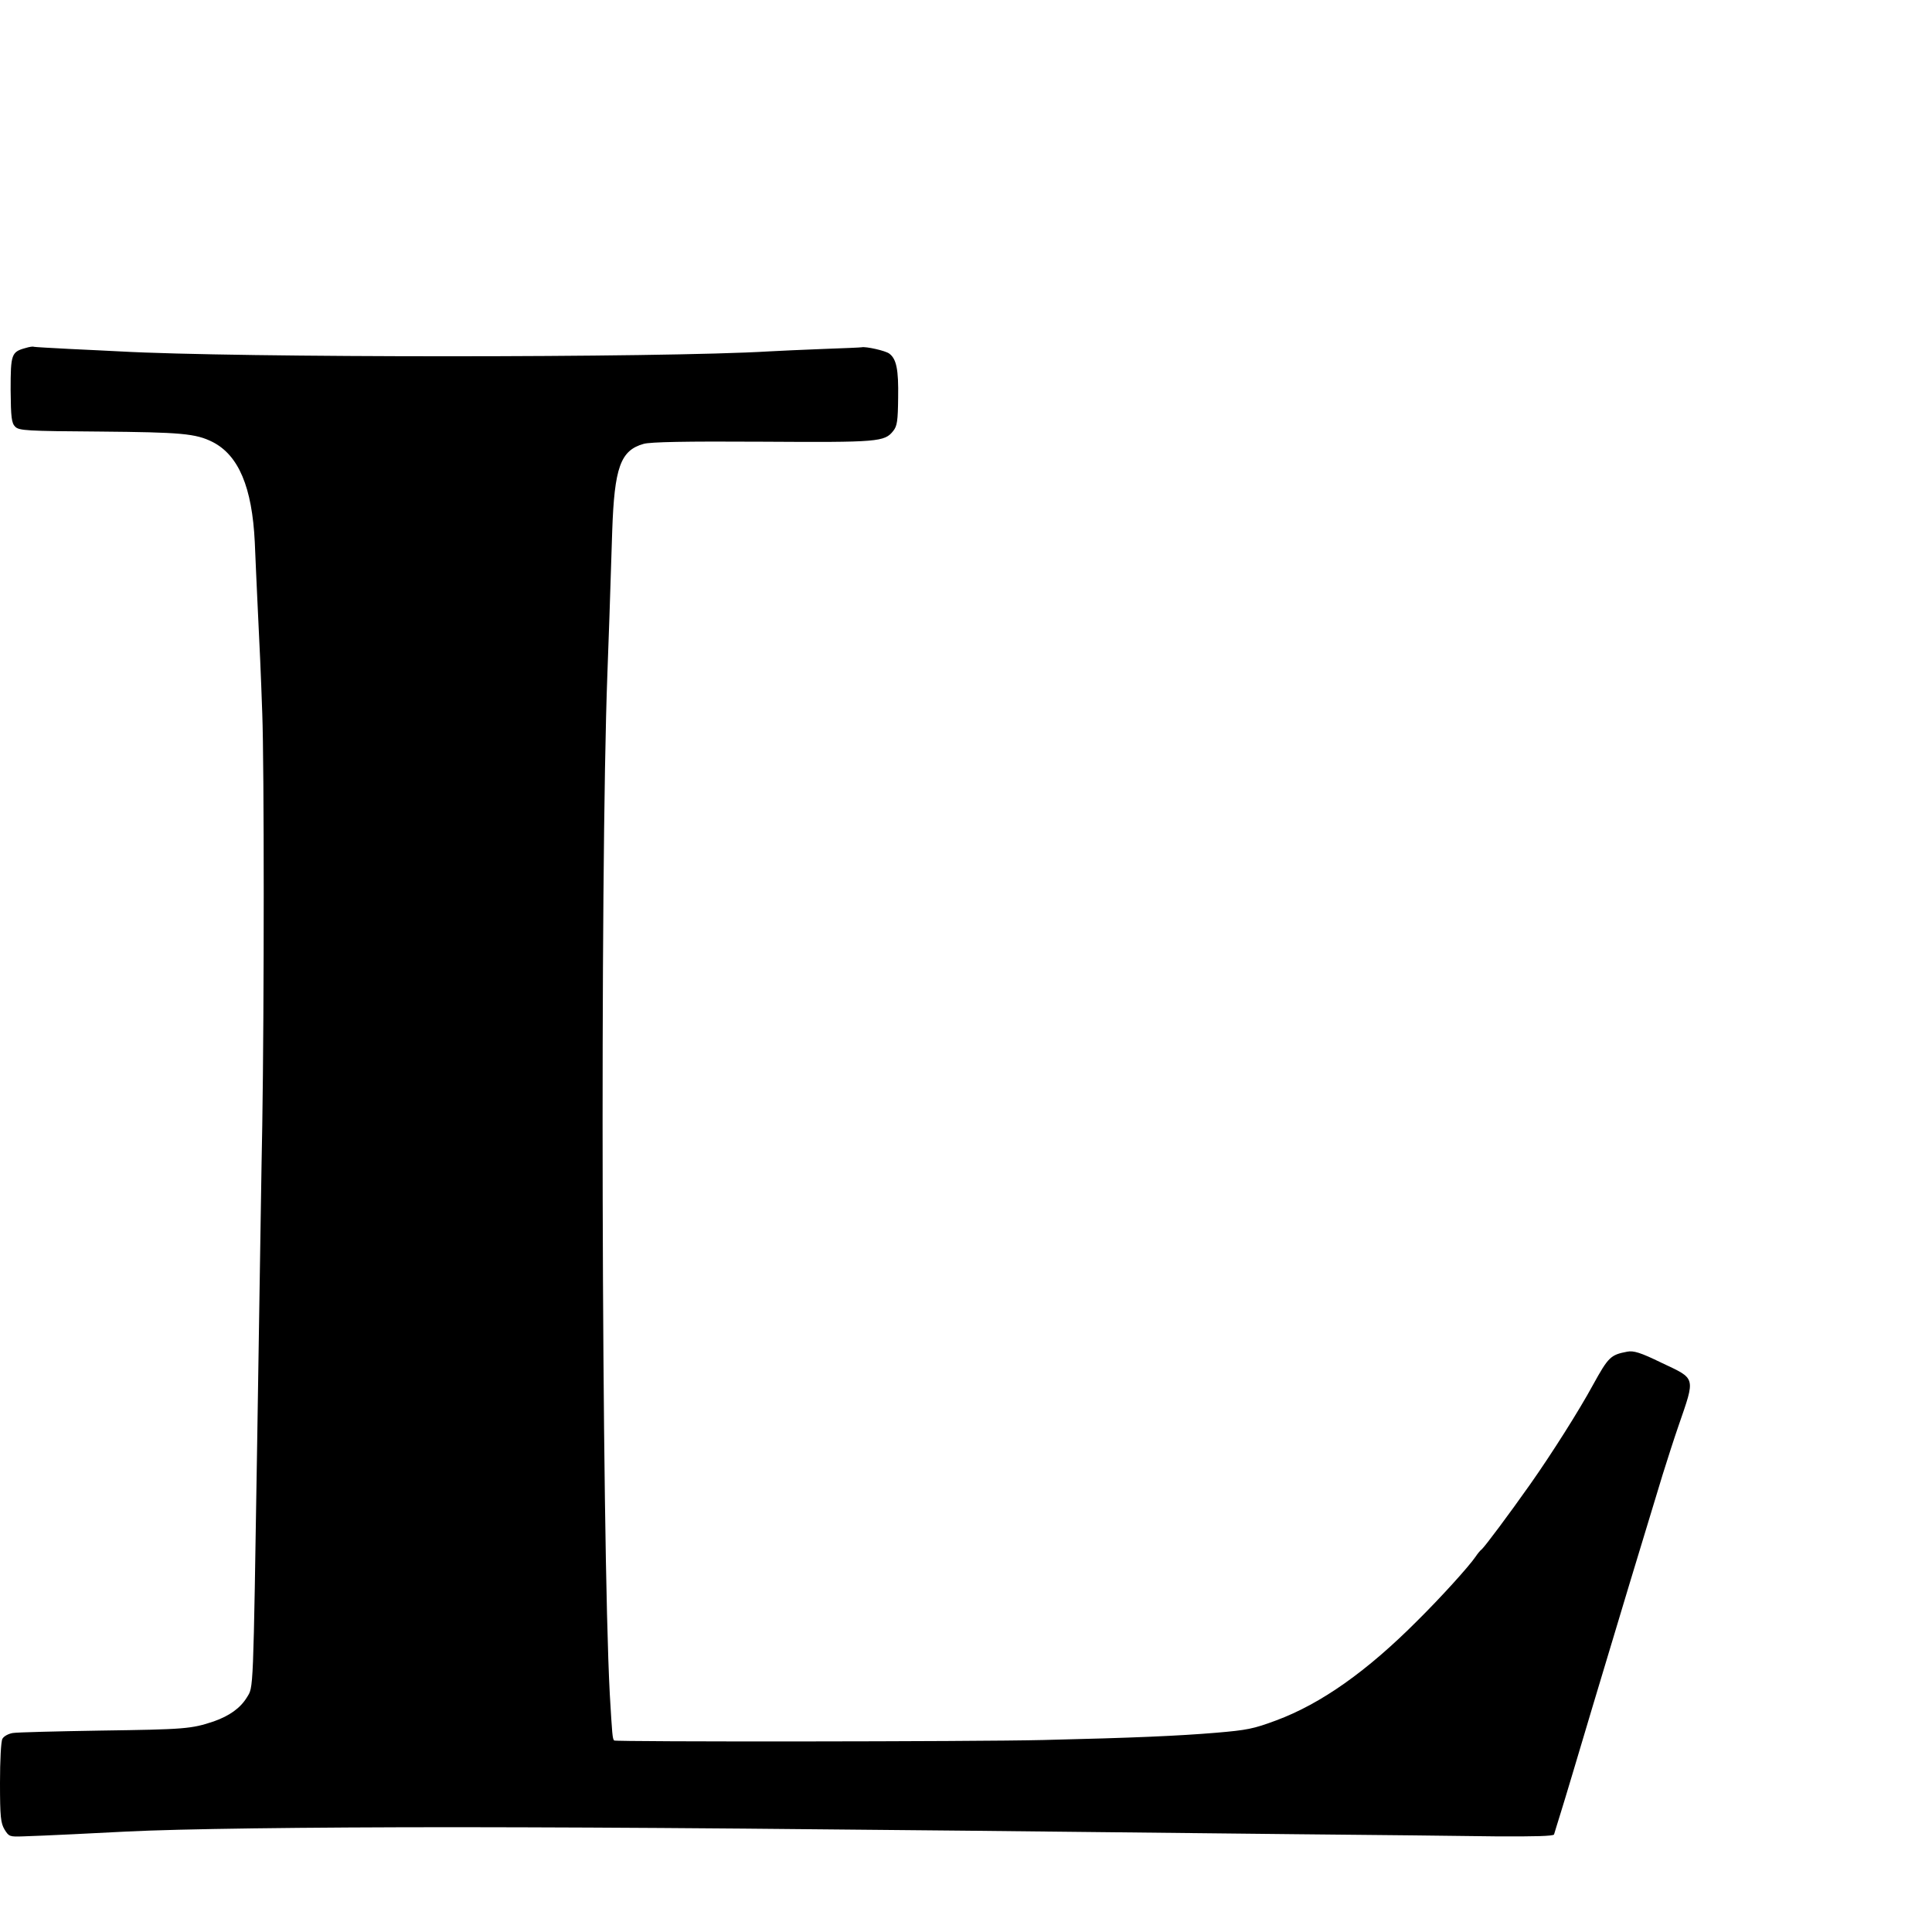 <?xml version="1.0" standalone="no"?>
<!DOCTYPE svg PUBLIC "-//W3C//DTD SVG 20010904//EN"
 "http://www.w3.org/TR/2001/REC-SVG-20010904/DTD/svg10.dtd">
<svg version="1.0" xmlns="http://www.w3.org/2000/svg"
 width="16pt" height="16pt" viewBox="0 0 16 16"
 preserveAspectRatio="xMidYMid meet">
<g transform="translate(0,16) scale(0.002,-0.002)"
fill="#000000" stroke="none">
<path d="M106 6559 c-59 -16 -62 -26 -62 -174 1 -115 4 -137 19 -152 16 -16
47 -18 350 -20 337 -3 397 -8 467 -43 108 -55 164 -187 175 -415 3 -66 7 -167
10 -225 11 -227 15 -312 21 -485 8 -215 8 -1207 0 -1705 -4 -195 -8 -497 -11
-670 -3 -173 -7 -461 -10 -640 -17 -1059 -15 -1013 -43 -1059 -27 -44 -72 -76
-137 -99 -93 -31 -119 -33 -470 -38 -181 -3 -345 -7 -362 -10 -18 -3 -37 -13
-43 -24 -6 -10 -10 -91 -10 -182 0 -142 3 -167 19 -194 18 -29 21 -30 77 -28
74 2 336 15 429 20 218 11 726 18 1370 18 737 -1 1272 -5 3465 -29 327 -3 702
-7 834 -9 160 -1 239 1 241 8 2 6 14 47 28 91 14 44 73 242 132 440 100 334
209 695 290 960 19 61 48 151 65 200 71 206 74 194 -70 262 -88 43 -116 51
-142 46 -69 -13 -78 -22 -142 -138 -57 -105 -171 -285 -259 -410 -91 -129
-187 -257 -201 -270 -7 -5 -18 -19 -26 -31 -28 -41 -145 -170 -240 -264 -209
-210 -400 -345 -586 -414 -94 -35 -120 -40 -249 -51 -157 -13 -337 -21 -715
-30 -286 -7 -1770 -8 -1777 -2 -7 8 -8 23 -18 192 -34 641 -41 3395 -10 4223
4 108 12 327 20 592 9 264 34 335 130 362 28 8 171 11 492 9 481 -3 506 -1
542 45 16 20 19 42 20 137 2 117 -7 161 -37 183 -16 12 -97 30 -114 26 -4 -1
-76 -4 -160 -7 -84 -3 -184 -8 -223 -10 -445 -27 -2208 -27 -2690 0 -33 2
-125 6 -205 10 -79 4 -147 8 -150 9 -3 2 -18 0 -34 -5z"/>
</g>
</svg>
